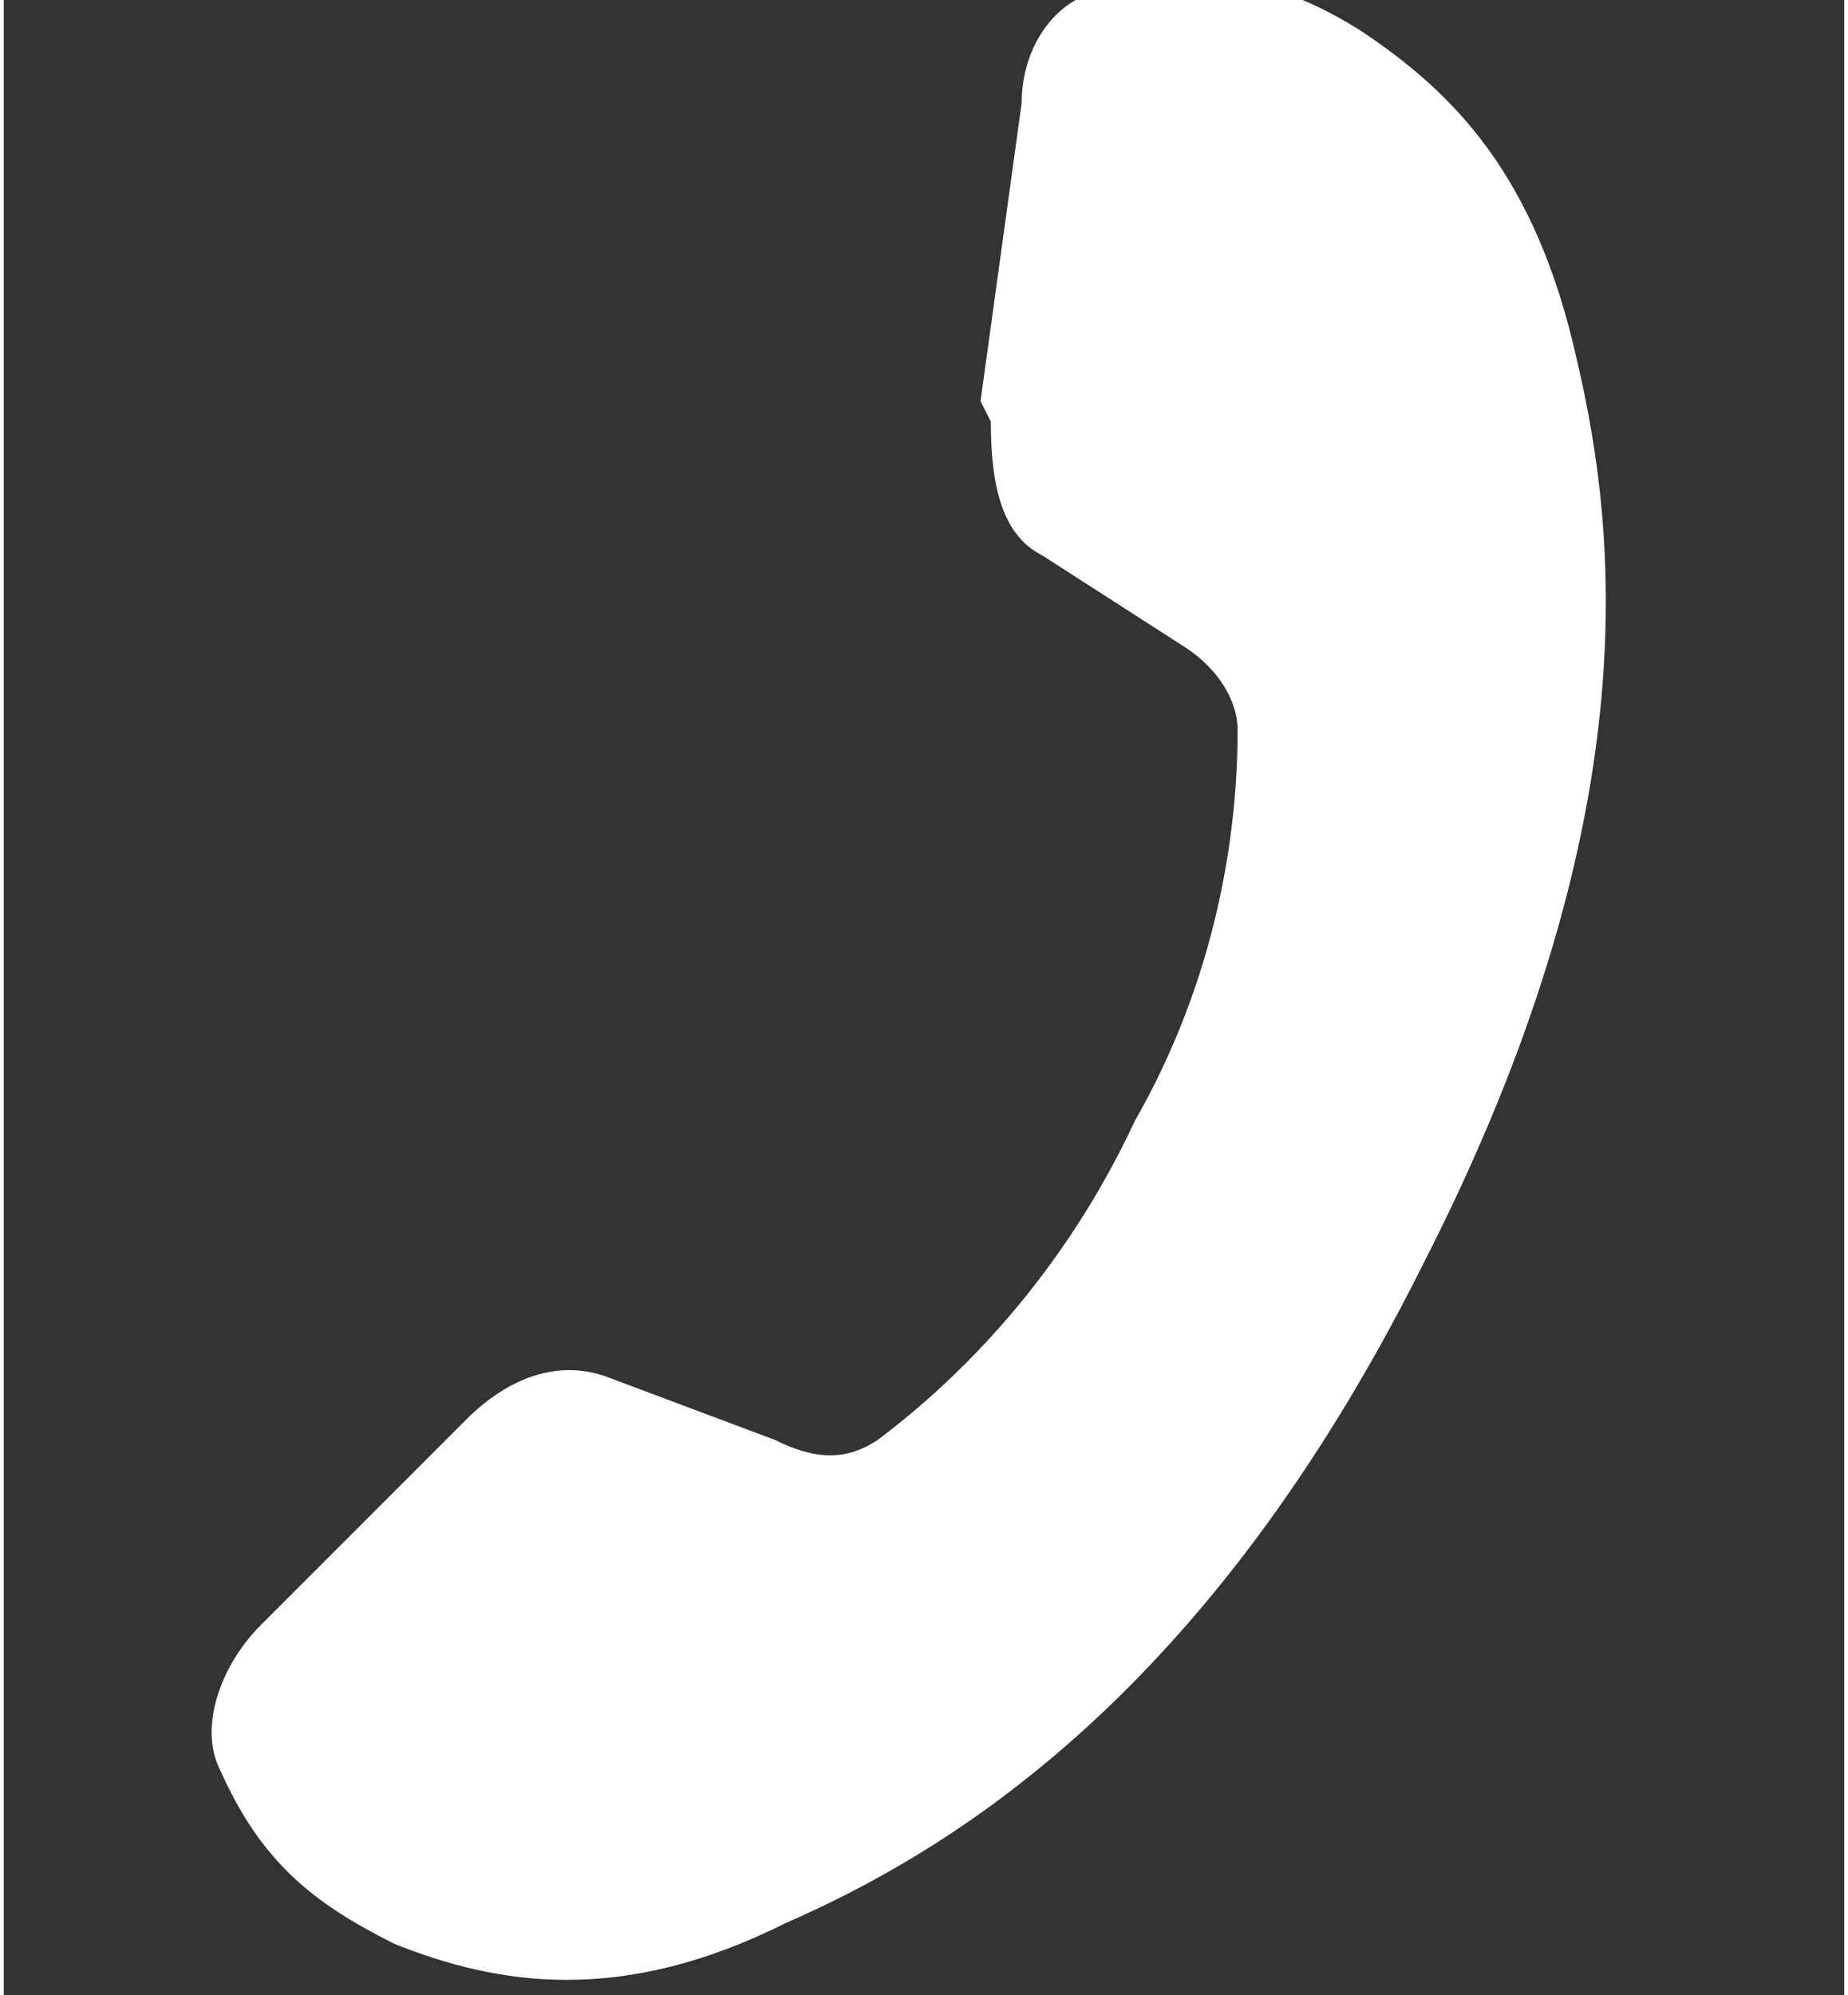 <?xml version="1.0" encoding="UTF-8"?>
<svg xmlns="http://www.w3.org/2000/svg" width="6.3mm" height="6.8mm" version="1.1" viewBox="0 0 17.9 19.4">
  <rect x="0" y="0" width="17.9" height="19.4" fill="#333333" stroke="none"/>
  <defs>
    <style>
      .cls-1 {
        fill: #fff;
      }
    </style>
  </defs>
  <!-- Generator: Adobe Illustrator 28.7.1, SVG Export Plug-In . SVG Version: 1.2.0 Build 142)  -->
  <g>
    <g id="_レイヤー_1" data-name="レイヤー_1">
      <path class="cls-1" d="M9.6,4.1c0,.6.1,1.1.5,1.3l1.4.9c.3.2.5.5.5.8,0,1-.2,2.4-1,3.8-.7,1.5-1.7,2.5-2.5,3.1-.3.2-.6.2-1,0l-1.6-.6c-.5-.2-1,0-1.4.4l-2,2c-.4.4-.6,1-.4,1.4.4.9.9,1.3,1.7,1.7,1,.4,2.2.6,3.8-.2,1.6-.7,4.1-2.2,6.2-6.4,2.2-4.3,1.9-7.1,1.5-8.8-.4-1.8-1.2-2.6-2.1-3.2-.8-.5-1.4-.6-2.4-.4-.5,0-.9.5-.9,1.1l-.4,2.9Z"/>
    </g>
  </g>
</svg>